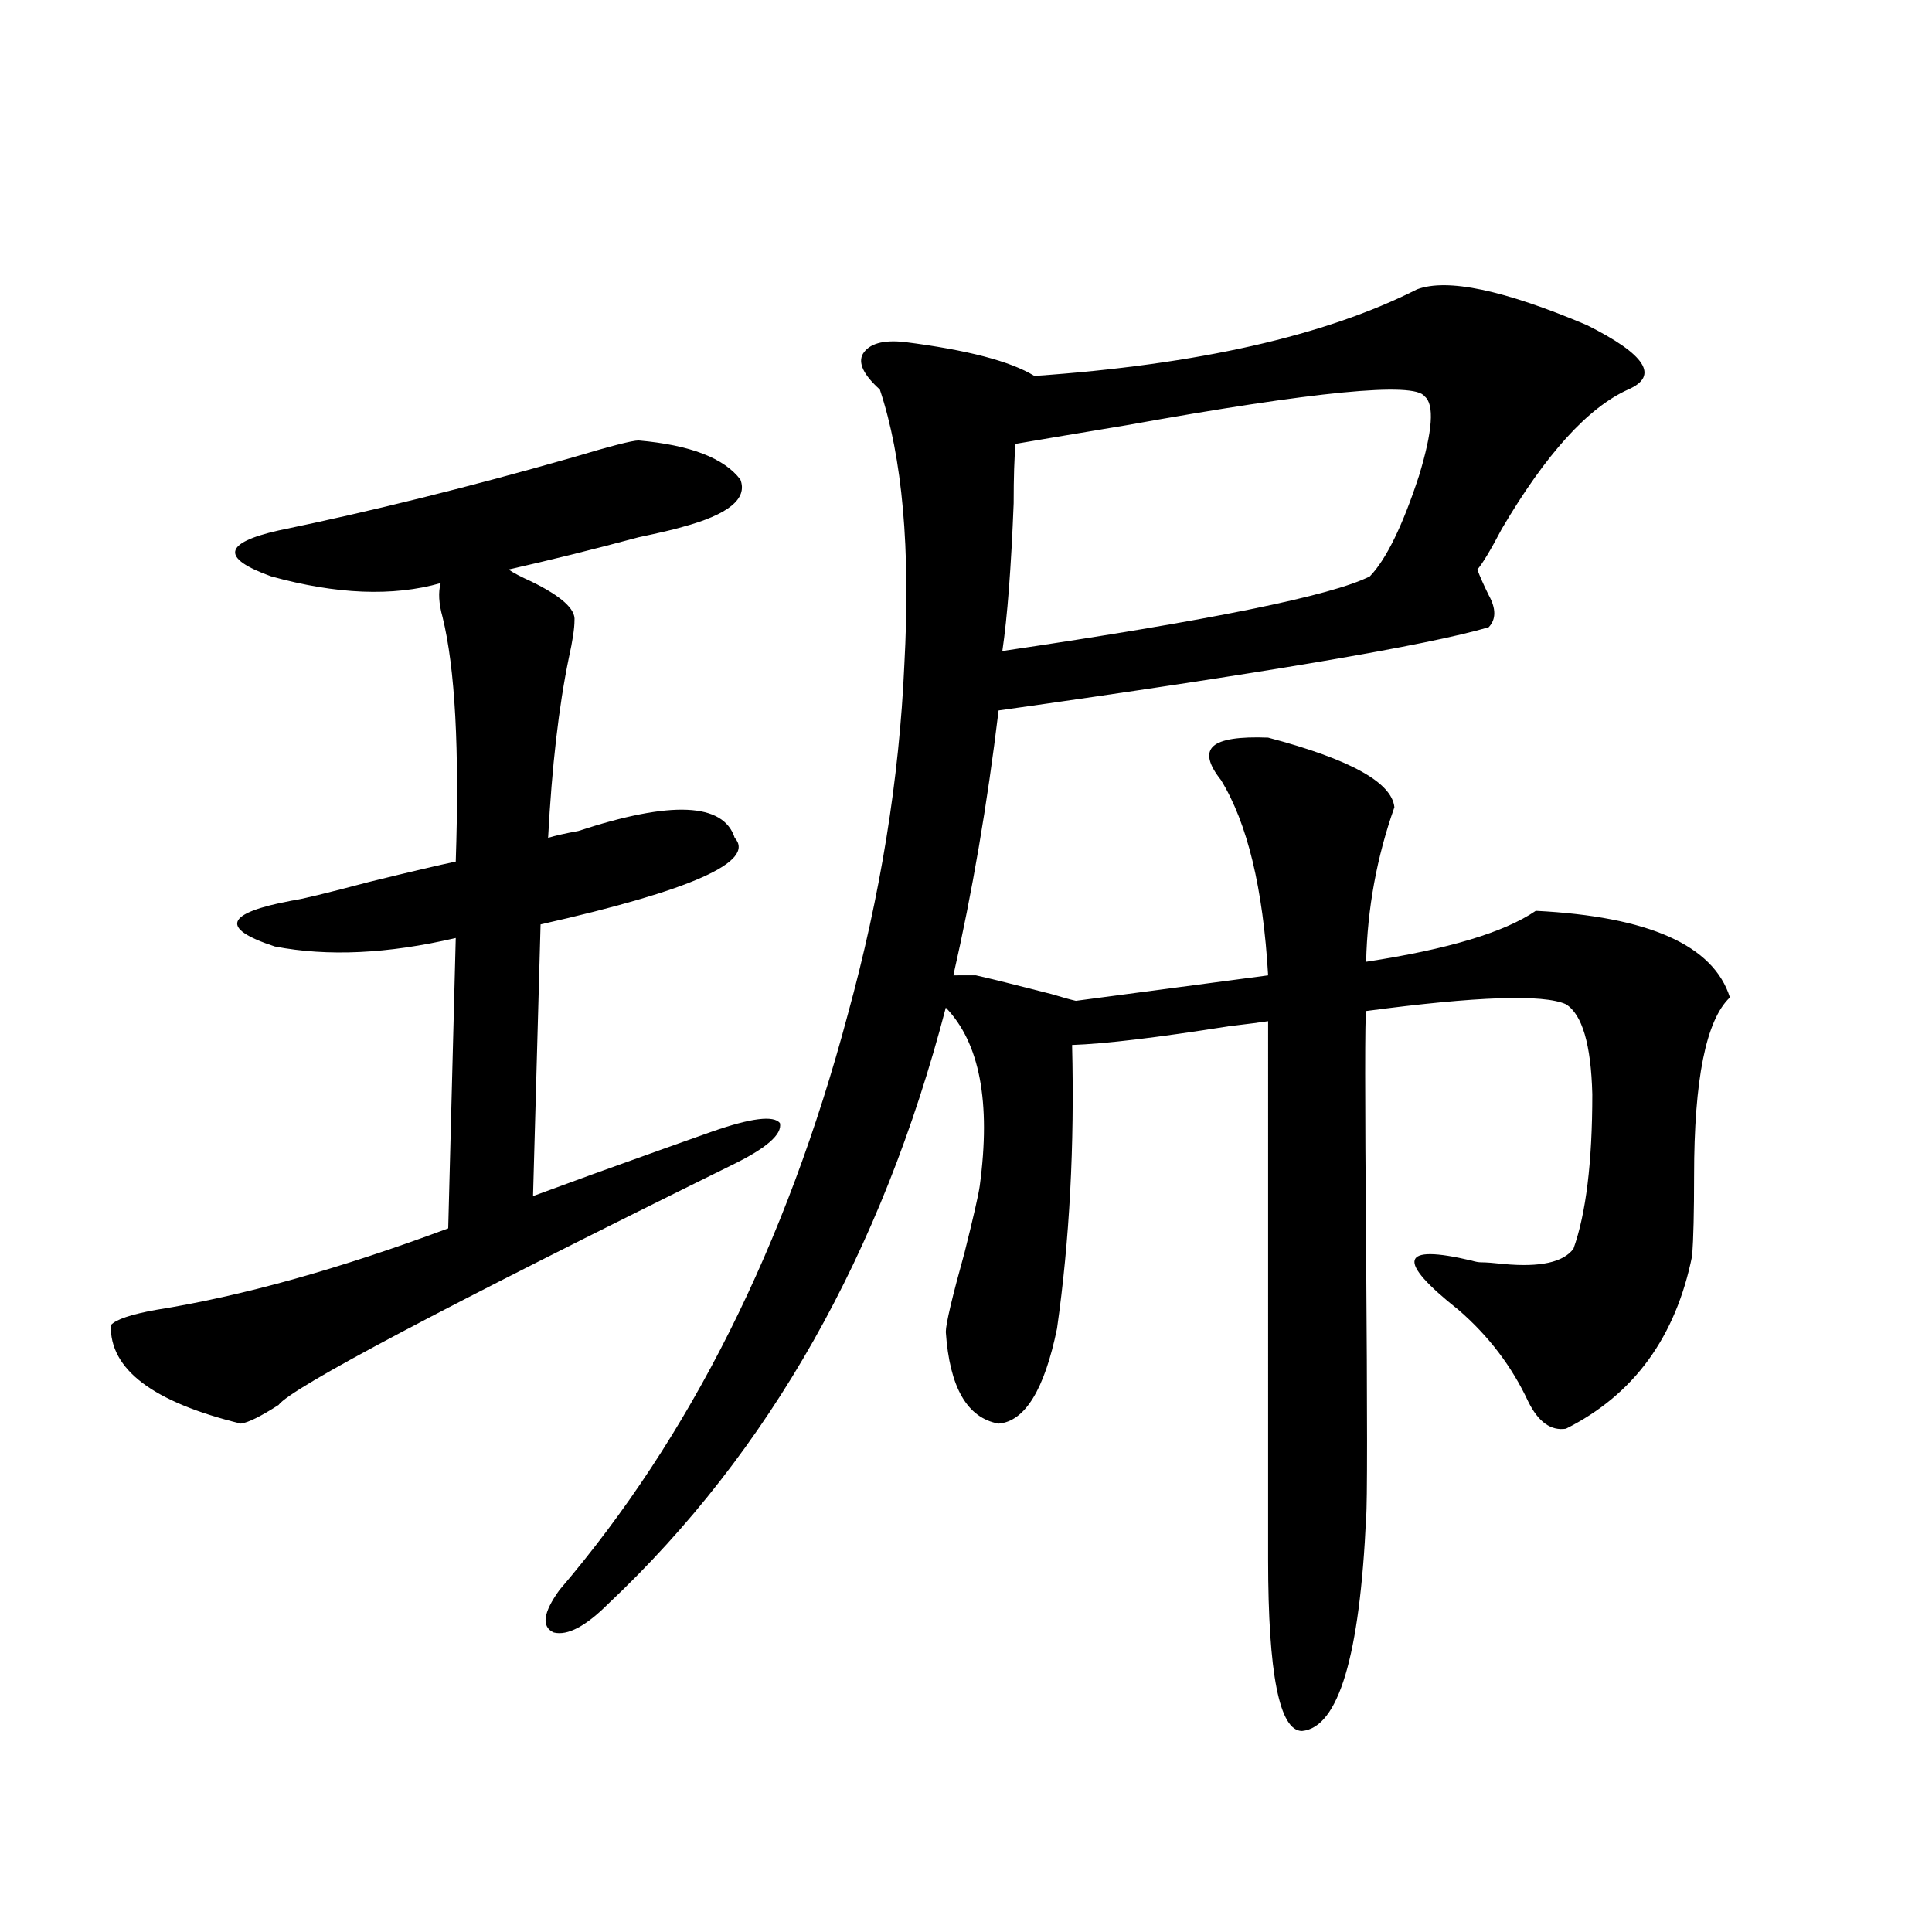 <?xml version="1.0" encoding="utf-8"?>
<!-- Generator: Adobe Illustrator 16.0.0, SVG Export Plug-In . SVG Version: 6.00 Build 0)  -->
<!DOCTYPE svg PUBLIC "-//W3C//DTD SVG 1.1//EN" "http://www.w3.org/Graphics/SVG/1.1/DTD/svg11.dtd">
<svg version="1.1" id="图层_1" xmlns="http://www.w3.org/2000/svg" xmlns:xlink="http://www.w3.org/1999/xlink" x="0px" y="0px"
	 width="1000px" height="1000px" viewBox="0 0 1000 1000" enable-background="new 0 0 1000 1000" xml:space="preserve">
<path d="M330.528,227.984c26.661,2.348,44.222,9.091,52.682,20.215c3.902,9.97-6.188,18.168-30.243,24.609
	c-3.902,1.181-11.387,2.938-22.438,5.273c-24.069,6.454-46.508,12.017-67.315,16.699c2.592,1.758,6.494,3.817,11.707,6.152
	c15.609,7.622,23.079,14.364,22.438,20.215c0,4.106-0.976,10.547-2.927,19.336c-5.213,25.2-8.78,56.25-10.731,93.164
	c3.902-1.167,9.101-2.335,15.609-3.516c48.124-15.82,75.12-14.64,80.974,3.516c11.052,12.305-22.438,27.246-100.485,44.824
	l-3.902,140.625c6.494-2.335,16.905-6.152,31.219-11.426c29.268-10.547,49.755-17.866,61.462-21.973
	c20.152-7.031,31.859-8.487,35.121-4.395c1.296,5.864-7.164,13.184-25.365,21.973c-149.6,73.828-227.646,115.137-234.141,123.926
	c-9.115,5.864-15.609,9.091-19.512,9.668c-45.532-11.124-67.971-28.125-67.315-50.977c2.592-2.925,10.396-5.562,23.414-7.91
	c44.222-7.031,94.632-21.094,151.216-42.188l3.902-150.293c-35.121,8.212-66.34,9.668-93.656,4.395
	c-28.627-9.366-25.7-17.276,8.78-23.73c4.543-0.577,17.881-3.804,39.999-9.668c21.463-5.273,36.417-8.789,44.877-10.547
	c1.951-58.008-0.335-100.195-6.829-126.563c-1.951-7.031-2.286-12.882-0.976-17.578c-24.725,7.031-53.992,5.864-87.803-3.516
	c-26.021-9.366-24.725-17.276,3.902-23.73c48.124-9.957,98.854-22.55,152.191-37.793
	C315.895,230.923,327.267,227.984,330.528,227.984z M505.158,504.84c7.805,1.758,20.808,4.985,39.023,9.668
	c5.854,1.758,10.076,2.938,12.683,3.516l99.51-13.184c-2.606-45.112-10.731-78.8-24.39-101.074
	c-6.509-8.198-7.805-14.063-3.902-17.578s13.323-4.972,28.292-4.395c42.271,11.138,64.054,23.153,65.364,36.035
	c-9.115,25.79-13.993,52.446-14.634,79.98c42.271-6.44,71.538-15.229,87.803-26.367c58.535,2.938,92.025,17.88,100.485,44.824
	c-12.362,11.728-18.536,42.489-18.536,92.285c0,18.759-0.335,32.52-0.976,41.309c-8.46,42.188-30.243,72.07-65.364,89.648
	c-7.805,1.181-14.313-3.516-19.512-14.063c-8.46-18.155-20.487-33.976-36.097-47.461c-32.529-25.776-30.243-34.277,6.829-25.488
	c1.951,0.591,3.567,0.879,4.878,0.879c2.592,0,6.494,0.302,11.707,0.879c18.856,1.758,30.884-0.879,36.097-7.91
	c6.494-18.155,9.756-44.824,9.756-79.98c-0.655-25.776-5.213-41.309-13.658-46.582c-11.707-5.273-46.188-4.093-103.412,3.516
	c-0.655,2.349-0.655,43.657,0,123.926c0.641,85.556,0.641,131.548,0,137.988c-3.262,72.07-14.313,108.984-33.17,110.742
	c-11.707,0-17.561-29.595-17.561-88.77V528.57c-3.902,0.591-10.731,1.47-20.487,2.637c-37.072,5.864-64.068,9.091-80.974,9.668
	c1.296,52.157-1.311,101.074-7.805,146.777c-6.509,31.641-16.585,48.052-30.243,49.219c-16.265-2.925-25.365-18.745-27.316-47.461
	c0-4.093,3.247-17.866,9.756-41.309c4.543-18.155,7.149-29.581,7.805-34.277c5.854-43.354,0-74.116-17.561-92.285
	c-33.17,127.153-91.385,229.985-174.63,308.496c-11.707,11.714-21.143,16.699-28.292,14.941c-6.509-2.938-5.533-10.259,2.927-21.973
	c67.636-79.102,117.391-178.418,149.265-297.949c16.905-61.523,26.661-121.866,29.268-181.055
	c3.247-59.766-0.976-107.227-12.683-142.383c-8.46-7.608-11.387-13.761-8.78-18.457c3.247-5.273,10.396-7.32,21.463-6.152
	c32.515,4.105,54.953,9.97,67.315,17.578c84.541-5.851,150.561-20.792,198.044-44.824c15.609-5.851,44.877,0.302,87.803,18.457
	c30.563,15.243,37.713,26.367,21.463,33.398c-20.822,9.379-42.605,33.398-65.364,72.07c-5.854,11.138-10.091,18.169-12.683,21.094
	c1.296,3.516,3.247,7.91,5.854,13.184c3.902,7.031,3.902,12.606,0,16.699c-31.874,9.38-116.43,23.73-253.652,43.066
	c-5.854,48.642-13.658,94.345-23.414,137.109H505.158z M525.646,229.742c-0.655,7.031-0.976,17.289-0.976,30.762
	c-1.311,33.398-3.262,58.887-5.854,76.465c107.314-15.82,170.728-28.702,190.239-38.672c8.445-8.789,16.905-26.065,25.365-51.855
	c7.149-23.429,8.125-37.203,2.927-41.309c-5.213-7.608-56.584-2.637-154.143,14.941C558.48,224.18,539.304,227.407,525.646,229.742z
	"/>
</svg>
